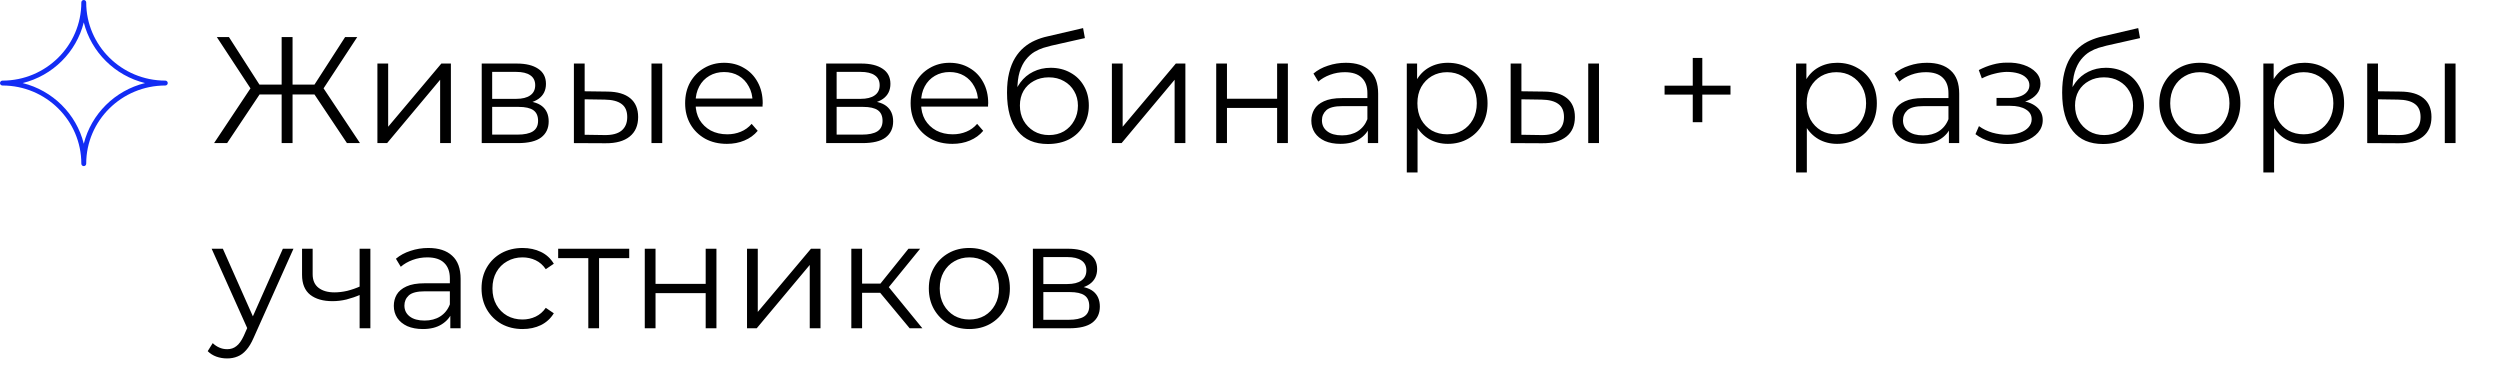 <?xml version="1.0" encoding="UTF-8"?> <svg xmlns="http://www.w3.org/2000/svg" width="297" height="44" viewBox="0 0 297 44" fill="none"> <path d="M41.218 17L37.024 10.718L38.158 10.07L42.766 17H41.218ZM34.342 11.222V10.052H37.942V11.222H34.342ZM38.212 10.844L36.988 10.628L41.002 4.4H42.442L38.212 10.844ZM26.98 17H25.432L30.04 10.07L31.174 10.718L26.98 17ZM34.756 17H33.46V4.4H34.756V17ZM33.856 11.222H30.256V10.052H33.856V11.222ZM29.986 10.844L25.756 4.4H27.196L31.192 10.628L29.986 10.844ZM44.836 17V7.55H46.114V15.056L52.432 7.55H53.566V17H52.288V9.476L45.988 17H44.836ZM57.228 17V7.55H61.404C62.472 7.55 63.312 7.754 63.924 8.162C64.548 8.57 64.86 9.17 64.86 9.962C64.86 10.73 64.566 11.324 63.978 11.744C63.39 12.152 62.616 12.356 61.656 12.356L61.908 11.978C63.036 11.978 63.864 12.188 64.392 12.608C64.92 13.028 65.184 13.634 65.184 14.426C65.184 15.242 64.884 15.878 64.284 16.334C63.696 16.778 62.778 17 61.53 17H57.228ZM58.47 15.992H61.476C62.28 15.992 62.886 15.866 63.294 15.614C63.714 15.35 63.924 14.93 63.924 14.354C63.924 13.778 63.738 13.358 63.366 13.094C62.994 12.83 62.406 12.698 61.602 12.698H58.47V15.992ZM58.47 11.744H61.314C62.046 11.744 62.604 11.606 62.988 11.33C63.384 11.054 63.582 10.652 63.582 10.124C63.582 9.596 63.384 9.2 62.988 8.936C62.604 8.672 62.046 8.54 61.314 8.54H58.47V11.744ZM77.395 17V7.55H78.673V17H77.395ZM72.157 10.88C73.345 10.892 74.251 11.156 74.875 11.672C75.499 12.188 75.811 12.932 75.811 13.904C75.811 14.912 75.475 15.686 74.803 16.226C74.131 16.766 73.171 17.03 71.923 17.018L68.179 17V7.55H69.457V10.844L72.157 10.88ZM71.833 16.046C72.721 16.058 73.387 15.884 73.831 15.524C74.287 15.152 74.515 14.612 74.515 13.904C74.515 13.196 74.293 12.68 73.849 12.356C73.405 12.02 72.733 11.846 71.833 11.834L69.457 11.798V16.01L71.833 16.046ZM86.362 17.09C85.378 17.09 84.514 16.886 83.77 16.478C83.026 16.058 82.444 15.488 82.024 14.768C81.604 14.036 81.394 13.202 81.394 12.266C81.394 11.33 81.592 10.502 81.988 9.782C82.396 9.062 82.948 8.498 83.644 8.09C84.352 7.67 85.144 7.46 86.02 7.46C86.908 7.46 87.694 7.664 88.378 8.072C89.074 8.468 89.62 9.032 90.016 9.764C90.412 10.484 90.61 11.318 90.61 12.266C90.61 12.326 90.604 12.392 90.592 12.464C90.592 12.524 90.592 12.59 90.592 12.662H82.366V11.708H89.908L89.404 12.086C89.404 11.402 89.254 10.796 88.954 10.268C88.666 9.728 88.27 9.308 87.766 9.008C87.262 8.708 86.68 8.558 86.02 8.558C85.372 8.558 84.79 8.708 84.274 9.008C83.758 9.308 83.356 9.728 83.068 10.268C82.78 10.808 82.636 11.426 82.636 12.122V12.32C82.636 13.04 82.792 13.676 83.104 14.228C83.428 14.768 83.872 15.194 84.436 15.506C85.012 15.806 85.666 15.956 86.398 15.956C86.974 15.956 87.508 15.854 88 15.65C88.504 15.446 88.936 15.134 89.296 14.714L90.016 15.542C89.596 16.046 89.068 16.43 88.432 16.694C87.808 16.958 87.118 17.09 86.362 17.09ZM98.15 17V7.55H102.326C103.394 7.55 104.234 7.754 104.846 8.162C105.47 8.57 105.782 9.17 105.782 9.962C105.782 10.73 105.488 11.324 104.9 11.744C104.312 12.152 103.538 12.356 102.578 12.356L102.83 11.978C103.958 11.978 104.786 12.188 105.314 12.608C105.842 13.028 106.106 13.634 106.106 14.426C106.106 15.242 105.806 15.878 105.206 16.334C104.618 16.778 103.7 17 102.452 17H98.15ZM99.392 15.992H102.398C103.202 15.992 103.808 15.866 104.216 15.614C104.636 15.35 104.846 14.93 104.846 14.354C104.846 13.778 104.66 13.358 104.288 13.094C103.916 12.83 103.328 12.698 102.524 12.698H99.392V15.992ZM99.392 11.744H102.236C102.968 11.744 103.526 11.606 103.91 11.33C104.306 11.054 104.504 10.652 104.504 10.124C104.504 9.596 104.306 9.2 103.91 8.936C103.526 8.672 102.968 8.54 102.236 8.54H99.392V11.744ZM113.151 17.09C112.167 17.09 111.303 16.886 110.559 16.478C109.815 16.058 109.233 15.488 108.813 14.768C108.393 14.036 108.183 13.202 108.183 12.266C108.183 11.33 108.381 10.502 108.777 9.782C109.185 9.062 109.737 8.498 110.433 8.09C111.141 7.67 111.933 7.46 112.809 7.46C113.697 7.46 114.483 7.664 115.167 8.072C115.863 8.468 116.409 9.032 116.805 9.764C117.201 10.484 117.399 11.318 117.399 12.266C117.399 12.326 117.393 12.392 117.381 12.464C117.381 12.524 117.381 12.59 117.381 12.662H109.155V11.708H116.697L116.193 12.086C116.193 11.402 116.043 10.796 115.743 10.268C115.455 9.728 115.059 9.308 114.555 9.008C114.051 8.708 113.469 8.558 112.809 8.558C112.161 8.558 111.579 8.708 111.063 9.008C110.547 9.308 110.145 9.728 109.857 10.268C109.569 10.808 109.425 11.426 109.425 12.122V12.32C109.425 13.04 109.581 13.676 109.893 14.228C110.217 14.768 110.661 15.194 111.225 15.506C111.801 15.806 112.455 15.956 113.187 15.956C113.763 15.956 114.297 15.854 114.789 15.65C115.293 15.446 115.725 15.134 116.085 14.714L116.805 15.542C116.385 16.046 115.857 16.43 115.221 16.694C114.597 16.958 113.907 17.09 113.151 17.09ZM124.476 17.108C123.708 17.108 123.024 16.982 122.424 16.73C121.836 16.478 121.332 16.094 120.912 15.578C120.492 15.062 120.174 14.426 119.958 13.67C119.742 12.902 119.634 12.014 119.634 11.006C119.634 10.106 119.718 9.32 119.886 8.648C120.054 7.964 120.288 7.376 120.588 6.884C120.888 6.392 121.236 5.978 121.632 5.642C122.04 5.294 122.478 5.018 122.946 4.814C123.426 4.598 123.918 4.436 124.422 4.328L128.67 3.338L128.886 4.526L124.89 5.426C124.638 5.486 124.332 5.57 123.972 5.678C123.624 5.786 123.264 5.948 122.892 6.164C122.532 6.38 122.196 6.68 121.884 7.064C121.572 7.448 121.32 7.946 121.128 8.558C120.948 9.158 120.858 9.908 120.858 10.808C120.858 11 120.864 11.156 120.876 11.276C120.888 11.384 120.9 11.504 120.912 11.636C120.936 11.756 120.954 11.936 120.966 12.176L120.408 11.708C120.54 10.976 120.81 10.34 121.218 9.8C121.626 9.248 122.136 8.822 122.748 8.522C123.372 8.21 124.062 8.054 124.818 8.054C125.694 8.054 126.474 8.246 127.158 8.63C127.842 9.002 128.376 9.524 128.76 10.196C129.156 10.868 129.354 11.648 129.354 12.536C129.354 13.412 129.15 14.198 128.742 14.894C128.346 15.59 127.782 16.136 127.05 16.532C126.318 16.916 125.46 17.108 124.476 17.108ZM124.62 16.046C125.292 16.046 125.886 15.896 126.402 15.596C126.918 15.284 127.32 14.864 127.608 14.336C127.908 13.808 128.058 13.214 128.058 12.554C128.058 11.906 127.908 11.33 127.608 10.826C127.32 10.322 126.918 9.926 126.402 9.638C125.886 9.338 125.286 9.188 124.602 9.188C123.93 9.188 123.336 9.332 122.82 9.62C122.304 9.896 121.896 10.286 121.596 10.79C121.308 11.294 121.164 11.876 121.164 12.536C121.164 13.196 121.308 13.79 121.596 14.318C121.896 14.846 122.304 15.266 122.82 15.578C123.348 15.89 123.948 16.046 124.62 16.046ZM132.093 17V7.55H133.371V15.056L139.689 7.55H140.823V17H139.545V9.476L133.245 17H132.093ZM144.486 17V7.55H145.764V11.726H151.722V7.55H153V17H151.722V12.824H145.764V17H144.486ZM162.5 17V14.912L162.446 14.57V11.078C162.446 10.274 162.218 9.656 161.762 9.224C161.318 8.792 160.652 8.576 159.764 8.576C159.152 8.576 158.57 8.678 158.018 8.882C157.466 9.086 156.998 9.356 156.614 9.692L156.038 8.738C156.518 8.33 157.094 8.018 157.766 7.802C158.438 7.574 159.146 7.46 159.89 7.46C161.114 7.46 162.056 7.766 162.716 8.378C163.388 8.978 163.724 9.896 163.724 11.132V17H162.5ZM159.242 17.09C158.534 17.09 157.916 16.976 157.388 16.748C156.872 16.508 156.476 16.184 156.2 15.776C155.924 15.356 155.786 14.876 155.786 14.336C155.786 13.844 155.9 13.4 156.128 13.004C156.368 12.596 156.752 12.272 157.28 12.032C157.82 11.78 158.54 11.654 159.44 11.654H162.698V12.608H159.476C158.564 12.608 157.928 12.77 157.568 13.094C157.22 13.418 157.046 13.82 157.046 14.3C157.046 14.84 157.256 15.272 157.676 15.596C158.096 15.92 158.684 16.082 159.44 16.082C160.16 16.082 160.778 15.92 161.294 15.596C161.822 15.26 162.206 14.78 162.446 14.156L162.734 15.038C162.494 15.662 162.074 16.16 161.474 16.532C160.886 16.904 160.142 17.09 159.242 17.09ZM172.005 17.09C171.189 17.09 170.451 16.904 169.791 16.532C169.131 16.148 168.603 15.602 168.207 14.894C167.823 14.174 167.631 13.298 167.631 12.266C167.631 11.234 167.823 10.364 168.207 9.656C168.591 8.936 169.113 8.39 169.773 8.018C170.433 7.646 171.177 7.46 172.005 7.46C172.905 7.46 173.709 7.664 174.417 8.072C175.137 8.468 175.701 9.032 176.109 9.764C176.517 10.484 176.721 11.318 176.721 12.266C176.721 13.226 176.517 14.066 176.109 14.786C175.701 15.506 175.137 16.07 174.417 16.478C173.709 16.886 172.905 17.09 172.005 17.09ZM167.127 20.492V7.55H168.351V10.394L168.225 12.284L168.405 14.192V20.492H167.127ZM171.915 15.956C172.587 15.956 173.187 15.806 173.715 15.506C174.243 15.194 174.663 14.762 174.975 14.21C175.287 13.646 175.443 12.998 175.443 12.266C175.443 11.534 175.287 10.892 174.975 10.34C174.663 9.788 174.243 9.356 173.715 9.044C173.187 8.732 172.587 8.576 171.915 8.576C171.243 8.576 170.637 8.732 170.097 9.044C169.569 9.356 169.149 9.788 168.837 10.34C168.537 10.892 168.387 11.534 168.387 12.266C168.387 12.998 168.537 13.646 168.837 14.21C169.149 14.762 169.569 15.194 170.097 15.506C170.637 15.806 171.243 15.956 171.915 15.956ZM188.682 17V7.55H189.96V17H188.682ZM183.444 10.88C184.632 10.892 185.538 11.156 186.162 11.672C186.786 12.188 187.098 12.932 187.098 13.904C187.098 14.912 186.762 15.686 186.09 16.226C185.418 16.766 184.458 17.03 183.21 17.018L179.466 17V7.55H180.744V10.844L183.444 10.88ZM183.12 16.046C184.008 16.058 184.674 15.884 185.118 15.524C185.574 15.152 185.802 14.612 185.802 13.904C185.802 13.196 185.58 12.68 185.136 12.356C184.692 12.02 184.02 11.846 183.12 11.834L180.744 11.798V16.01L183.12 16.046ZM201.1 14.516V6.884H202.234V14.516H201.1ZM197.752 11.24V10.178H205.582V11.24H197.752ZM218.253 17.09C217.437 17.09 216.699 16.904 216.039 16.532C215.379 16.148 214.851 15.602 214.455 14.894C214.071 14.174 213.879 13.298 213.879 12.266C213.879 11.234 214.071 10.364 214.455 9.656C214.839 8.936 215.361 8.39 216.021 8.018C216.681 7.646 217.425 7.46 218.253 7.46C219.153 7.46 219.957 7.664 220.665 8.072C221.385 8.468 221.949 9.032 222.357 9.764C222.765 10.484 222.969 11.318 222.969 12.266C222.969 13.226 222.765 14.066 222.357 14.786C221.949 15.506 221.385 16.07 220.665 16.478C219.957 16.886 219.153 17.09 218.253 17.09ZM213.375 20.492V7.55H214.599V10.394L214.473 12.284L214.653 14.192V20.492H213.375ZM218.163 15.956C218.835 15.956 219.435 15.806 219.963 15.506C220.491 15.194 220.911 14.762 221.223 14.21C221.535 13.646 221.691 12.998 221.691 12.266C221.691 11.534 221.535 10.892 221.223 10.34C220.911 9.788 220.491 9.356 219.963 9.044C219.435 8.732 218.835 8.576 218.163 8.576C217.491 8.576 216.885 8.732 216.345 9.044C215.817 9.356 215.397 9.788 215.085 10.34C214.785 10.892 214.635 11.534 214.635 12.266C214.635 12.998 214.785 13.646 215.085 14.21C215.397 14.762 215.817 15.194 216.345 15.506C216.885 15.806 217.491 15.956 218.163 15.956ZM231.53 17V14.912L231.476 14.57V11.078C231.476 10.274 231.248 9.656 230.792 9.224C230.348 8.792 229.682 8.576 228.794 8.576C228.182 8.576 227.6 8.678 227.048 8.882C226.496 9.086 226.028 9.356 225.644 9.692L225.068 8.738C225.548 8.33 226.124 8.018 226.796 7.802C227.468 7.574 228.176 7.46 228.92 7.46C230.144 7.46 231.086 7.766 231.746 8.378C232.418 8.978 232.754 9.896 232.754 11.132V17H231.53ZM228.272 17.09C227.564 17.09 226.946 16.976 226.418 16.748C225.902 16.508 225.506 16.184 225.23 15.776C224.954 15.356 224.816 14.876 224.816 14.336C224.816 13.844 224.93 13.4 225.158 13.004C225.398 12.596 225.782 12.272 226.31 12.032C226.85 11.78 227.57 11.654 228.47 11.654H231.728V12.608H228.506C227.594 12.608 226.958 12.77 226.598 13.094C226.25 13.418 226.076 13.82 226.076 14.3C226.076 14.84 226.286 15.272 226.706 15.596C227.126 15.92 227.714 16.082 228.47 16.082C229.19 16.082 229.808 15.92 230.324 15.596C230.852 15.26 231.236 14.78 231.476 14.156L231.764 15.038C231.524 15.662 231.104 16.16 230.504 16.532C229.916 16.904 229.172 17.09 228.272 17.09ZM238.501 17.108C239.281 17.108 239.983 16.988 240.607 16.748C241.243 16.508 241.747 16.178 242.119 15.758C242.491 15.326 242.677 14.828 242.677 14.264C242.677 13.544 242.371 12.974 241.759 12.554C241.159 12.134 240.319 11.924 239.239 11.924L239.185 12.266C239.797 12.266 240.343 12.17 240.823 11.978C241.303 11.786 241.687 11.516 241.975 11.168C242.263 10.82 242.407 10.412 242.407 9.944C242.407 9.416 242.227 8.966 241.867 8.594C241.507 8.21 241.021 7.916 240.409 7.712C239.809 7.508 239.131 7.418 238.375 7.442C237.823 7.442 237.271 7.52 236.719 7.676C236.179 7.82 235.633 8.036 235.081 8.324L235.441 9.314C235.933 9.062 236.431 8.876 236.935 8.756C237.439 8.624 237.925 8.552 238.393 8.54C238.909 8.54 239.371 8.6 239.779 8.72C240.187 8.84 240.505 9.02 240.733 9.26C240.973 9.5 241.093 9.788 241.093 10.124C241.093 10.436 240.991 10.706 240.787 10.934C240.595 11.162 240.319 11.336 239.959 11.456C239.599 11.576 239.185 11.636 238.717 11.636H237.187V12.572H238.807C239.599 12.572 240.223 12.716 240.679 13.004C241.135 13.28 241.363 13.67 241.363 14.174C241.363 14.522 241.243 14.834 241.003 15.11C240.763 15.386 240.427 15.602 239.995 15.758C239.563 15.914 239.053 15.998 238.465 16.01C237.877 16.01 237.283 15.926 236.683 15.758C236.083 15.578 235.555 15.32 235.099 14.984L234.685 15.938C235.201 16.334 235.795 16.628 236.467 16.82C237.139 17.012 237.817 17.108 238.501 17.108ZM249.826 17.108C249.058 17.108 248.374 16.982 247.774 16.73C247.186 16.478 246.682 16.094 246.262 15.578C245.842 15.062 245.524 14.426 245.308 13.67C245.092 12.902 244.984 12.014 244.984 11.006C244.984 10.106 245.068 9.32 245.236 8.648C245.404 7.964 245.638 7.376 245.938 6.884C246.238 6.392 246.586 5.978 246.982 5.642C247.39 5.294 247.828 5.018 248.296 4.814C248.776 4.598 249.268 4.436 249.772 4.328L254.02 3.338L254.236 4.526L250.24 5.426C249.988 5.486 249.682 5.57 249.322 5.678C248.974 5.786 248.614 5.948 248.242 6.164C247.882 6.38 247.546 6.68 247.234 7.064C246.922 7.448 246.67 7.946 246.478 8.558C246.298 9.158 246.208 9.908 246.208 10.808C246.208 11 246.214 11.156 246.226 11.276C246.238 11.384 246.25 11.504 246.262 11.636C246.286 11.756 246.304 11.936 246.316 12.176L245.758 11.708C245.89 10.976 246.16 10.34 246.568 9.8C246.976 9.248 247.486 8.822 248.098 8.522C248.722 8.21 249.412 8.054 250.168 8.054C251.044 8.054 251.824 8.246 252.508 8.63C253.192 9.002 253.726 9.524 254.11 10.196C254.506 10.868 254.704 11.648 254.704 12.536C254.704 13.412 254.5 14.198 254.092 14.894C253.696 15.59 253.132 16.136 252.4 16.532C251.668 16.916 250.81 17.108 249.826 17.108ZM249.97 16.046C250.642 16.046 251.236 15.896 251.752 15.596C252.268 15.284 252.67 14.864 252.958 14.336C253.258 13.808 253.408 13.214 253.408 12.554C253.408 11.906 253.258 11.33 252.958 10.826C252.67 10.322 252.268 9.926 251.752 9.638C251.236 9.338 250.636 9.188 249.952 9.188C249.28 9.188 248.686 9.332 248.17 9.62C247.654 9.896 247.246 10.286 246.946 10.79C246.658 11.294 246.514 11.876 246.514 12.536C246.514 13.196 246.658 13.79 246.946 14.318C247.246 14.846 247.654 15.266 248.17 15.578C248.698 15.89 249.298 16.046 249.97 16.046ZM261.331 17.09C260.419 17.09 259.597 16.886 258.865 16.478C258.145 16.058 257.575 15.488 257.155 14.768C256.735 14.036 256.525 13.202 256.525 12.266C256.525 11.318 256.735 10.484 257.155 9.764C257.575 9.044 258.145 8.48 258.865 8.072C259.585 7.664 260.407 7.46 261.331 7.46C262.267 7.46 263.095 7.664 263.815 8.072C264.547 8.48 265.117 9.044 265.525 9.764C265.945 10.484 266.155 11.318 266.155 12.266C266.155 13.202 265.945 14.036 265.525 14.768C265.117 15.488 264.547 16.058 263.815 16.478C263.083 16.886 262.255 17.09 261.331 17.09ZM261.331 15.956C262.015 15.956 262.621 15.806 263.149 15.506C263.677 15.194 264.091 14.762 264.391 14.21C264.703 13.646 264.859 12.998 264.859 12.266C264.859 11.522 264.703 10.874 264.391 10.322C264.091 9.77 263.677 9.344 263.149 9.044C262.621 8.732 262.021 8.576 261.349 8.576C260.677 8.576 260.077 8.732 259.549 9.044C259.021 9.344 258.601 9.77 258.289 10.322C257.977 10.874 257.821 11.522 257.821 12.266C257.821 12.998 257.977 13.646 258.289 14.21C258.601 14.762 259.021 15.194 259.549 15.506C260.077 15.806 260.671 15.956 261.331 15.956ZM273.764 17.09C272.948 17.09 272.21 16.904 271.55 16.532C270.89 16.148 270.362 15.602 269.966 14.894C269.582 14.174 269.39 13.298 269.39 12.266C269.39 11.234 269.582 10.364 269.966 9.656C270.35 8.936 270.872 8.39 271.532 8.018C272.192 7.646 272.936 7.46 273.764 7.46C274.664 7.46 275.468 7.664 276.176 8.072C276.896 8.468 277.46 9.032 277.868 9.764C278.276 10.484 278.48 11.318 278.48 12.266C278.48 13.226 278.276 14.066 277.868 14.786C277.46 15.506 276.896 16.07 276.176 16.478C275.468 16.886 274.664 17.09 273.764 17.09ZM268.886 20.492V7.55H270.11V10.394L269.984 12.284L270.164 14.192V20.492H268.886ZM273.674 15.956C274.346 15.956 274.946 15.806 275.474 15.506C276.002 15.194 276.422 14.762 276.734 14.21C277.046 13.646 277.202 12.998 277.202 12.266C277.202 11.534 277.046 10.892 276.734 10.34C276.422 9.788 276.002 9.356 275.474 9.044C274.946 8.732 274.346 8.576 273.674 8.576C273.002 8.576 272.396 8.732 271.856 9.044C271.328 9.356 270.908 9.788 270.596 10.34C270.296 10.892 270.146 11.534 270.146 12.266C270.146 12.998 270.296 13.646 270.596 14.21C270.908 14.762 271.328 15.194 271.856 15.506C272.396 15.806 273.002 15.956 273.674 15.956ZM290.442 17V7.55H291.72V17H290.442ZM285.204 10.88C286.392 10.892 287.298 11.156 287.922 11.672C288.546 12.188 288.858 12.932 288.858 13.904C288.858 14.912 288.522 15.686 287.85 16.226C287.178 16.766 286.218 17.03 284.97 17.018L281.226 17V7.55H282.504V10.844L285.204 10.88ZM284.88 16.046C285.768 16.058 286.434 15.884 286.878 15.524C287.334 15.152 287.562 14.612 287.562 13.904C287.562 13.196 287.34 12.68 286.896 12.356C286.452 12.02 285.78 11.846 284.88 11.834L282.504 11.798V16.01L284.88 16.046ZM26.98 42.582C26.536 42.582 26.11 42.51 25.702 42.366C25.306 42.222 24.964 42.006 24.676 41.718L25.27 40.764C25.51 40.992 25.768 41.166 26.044 41.286C26.332 41.418 26.65 41.484 26.998 41.484C27.418 41.484 27.778 41.364 28.078 41.124C28.39 40.896 28.684 40.488 28.96 39.9L29.572 38.514L29.716 38.316L33.604 29.55H34.864L30.13 40.134C29.866 40.746 29.572 41.232 29.248 41.592C28.936 41.952 28.594 42.204 28.222 42.348C27.85 42.504 27.436 42.582 26.98 42.582ZM29.5 39.27L25.144 29.55H26.476L30.328 38.226L29.5 39.27ZM42.831 35.004C42.279 35.244 41.721 35.436 41.157 35.58C40.605 35.712 40.053 35.778 39.501 35.778C38.385 35.778 37.503 35.526 36.855 35.022C36.207 34.506 35.883 33.714 35.883 32.646V29.55H37.143V32.574C37.143 33.294 37.377 33.834 37.845 34.194C38.313 34.554 38.943 34.734 39.735 34.734C40.215 34.734 40.719 34.674 41.247 34.554C41.775 34.422 42.309 34.236 42.849 33.996L42.831 35.004ZM42.723 39V29.55H44.001V39H42.723ZM53.498 39V36.912L53.444 36.57V33.078C53.444 32.274 53.217 31.656 52.761 31.224C52.316 30.792 51.651 30.576 50.763 30.576C50.151 30.576 49.569 30.678 49.017 30.882C48.465 31.086 47.996 31.356 47.612 31.692L47.036 30.738C47.517 30.33 48.093 30.018 48.764 29.802C49.437 29.574 50.145 29.46 50.889 29.46C52.112 29.46 53.054 29.766 53.715 30.378C54.386 30.978 54.722 31.896 54.722 33.132V39H53.498ZM50.24 39.09C49.532 39.09 48.914 38.976 48.386 38.748C47.87 38.508 47.474 38.184 47.199 37.776C46.922 37.356 46.785 36.876 46.785 36.336C46.785 35.844 46.898 35.4 47.127 35.004C47.367 34.596 47.751 34.272 48.279 34.032C48.819 33.78 49.538 33.654 50.438 33.654H53.697V34.608H50.474C49.562 34.608 48.926 34.77 48.566 35.094C48.218 35.418 48.044 35.82 48.044 36.3C48.044 36.84 48.255 37.272 48.675 37.596C49.094 37.92 49.682 38.082 50.438 38.082C51.158 38.082 51.776 37.92 52.292 37.596C52.821 37.26 53.205 36.78 53.444 36.156L53.733 37.038C53.492 37.662 53.072 38.16 52.472 38.532C51.885 38.904 51.141 39.09 50.24 39.09ZM62.085 39.09C61.149 39.09 60.309 38.886 59.565 38.478C58.833 38.058 58.257 37.488 57.837 36.768C57.417 36.036 57.207 35.202 57.207 34.266C57.207 33.318 57.417 32.484 57.837 31.764C58.257 31.044 58.833 30.48 59.565 30.072C60.309 29.664 61.149 29.46 62.085 29.46C62.889 29.46 63.615 29.616 64.263 29.928C64.911 30.24 65.421 30.708 65.793 31.332L64.839 31.98C64.515 31.5 64.113 31.146 63.633 30.918C63.153 30.69 62.631 30.576 62.067 30.576C61.395 30.576 60.789 30.732 60.249 31.044C59.709 31.344 59.283 31.77 58.971 32.322C58.659 32.874 58.503 33.522 58.503 34.266C58.503 35.01 58.659 35.658 58.971 36.21C59.283 36.762 59.709 37.194 60.249 37.506C60.789 37.806 61.395 37.956 62.067 37.956C62.631 37.956 63.153 37.842 63.633 37.614C64.113 37.386 64.515 37.038 64.839 36.57L65.793 37.218C65.421 37.83 64.911 38.298 64.263 38.622C63.615 38.934 62.889 39.09 62.085 39.09ZM69.891 39V30.324L70.215 30.666H66.309V29.55H74.751V30.666H70.845L71.169 30.324V39H69.891ZM76.599 39V29.55H77.877V33.726H83.835V29.55H85.113V39H83.835V34.824H77.877V39H76.599ZM88.746 39V29.55H90.024V37.056L96.342 29.55H97.476V39H96.198V31.476L89.898 39H88.746ZM108.068 39L104.18 34.32L105.242 33.69L109.58 39H108.068ZM101.138 39V29.55H102.416V39H101.138ZM102.02 34.788V33.69H105.062V34.788H102.02ZM105.35 34.41L104.162 34.23L107.924 29.55H109.31L105.35 34.41ZM115.151 39.09C114.239 39.09 113.417 38.886 112.685 38.478C111.965 38.058 111.395 37.488 110.975 36.768C110.555 36.036 110.345 35.202 110.345 34.266C110.345 33.318 110.555 32.484 110.975 31.764C111.395 31.044 111.965 30.48 112.685 30.072C113.405 29.664 114.227 29.46 115.151 29.46C116.087 29.46 116.915 29.664 117.635 30.072C118.367 30.48 118.937 31.044 119.345 31.764C119.765 32.484 119.975 33.318 119.975 34.266C119.975 35.202 119.765 36.036 119.345 36.768C118.937 37.488 118.367 38.058 117.635 38.478C116.903 38.886 116.075 39.09 115.151 39.09ZM115.151 37.956C115.835 37.956 116.441 37.806 116.969 37.506C117.497 37.194 117.911 36.762 118.211 36.21C118.523 35.646 118.679 34.998 118.679 34.266C118.679 33.522 118.523 32.874 118.211 32.322C117.911 31.77 117.497 31.344 116.969 31.044C116.441 30.732 115.841 30.576 115.169 30.576C114.497 30.576 113.897 30.732 113.369 31.044C112.841 31.344 112.421 31.77 112.109 32.322C111.797 32.874 111.641 33.522 111.641 34.266C111.641 34.998 111.797 35.646 112.109 36.21C112.421 36.762 112.841 37.194 113.369 37.506C113.897 37.806 114.491 37.956 115.151 37.956ZM122.707 39V29.55H126.883C127.951 29.55 128.791 29.754 129.403 30.162C130.027 30.57 130.339 31.17 130.339 31.962C130.339 32.73 130.045 33.324 129.457 33.744C128.869 34.152 128.095 34.356 127.135 34.356L127.387 33.978C128.515 33.978 129.343 34.188 129.871 34.608C130.399 35.028 130.663 35.634 130.663 36.426C130.663 37.242 130.363 37.878 129.763 38.334C129.175 38.778 128.257 39 127.009 39H122.707ZM123.949 37.992H126.955C127.759 37.992 128.365 37.866 128.773 37.614C129.193 37.35 129.403 36.93 129.403 36.354C129.403 35.778 129.217 35.358 128.845 35.094C128.473 34.83 127.885 34.698 127.081 34.698H123.949V37.992ZM123.949 33.744H126.793C127.525 33.744 128.083 33.606 128.467 33.33C128.863 33.054 129.061 32.652 129.061 32.124C129.061 31.596 128.863 31.2 128.467 30.936C128.083 30.672 127.525 30.54 126.793 30.54H123.949V33.744Z" fill="black"></path> <path d="M19.639 9.577C14.458 9.577 10.242 5.411 10.242 0.29C10.242 0.13 10.113 0 9.952 0C9.792 0 9.662 0.13 9.662 0.29C9.662 5.412 5.458 9.578 0.29 9.578C0.13 9.578 0 9.708 0 9.869C0 10.029 0.13 10.159 0.29 10.159C5.458 10.159 9.662 14.324 9.662 19.445C9.662 19.605 9.792 19.735 9.952 19.735C10.113 19.735 10.242 19.605 10.242 19.445C10.242 14.324 14.458 10.158 19.639 10.158C19.799 10.158 19.929 10.028 19.929 9.867C19.929 9.707 19.799 9.577 19.639 9.577ZM9.953 17.076C9.07 13.539 6.258 10.748 2.691 9.869C6.258 8.989 9.07 6.198 9.953 2.659C10.837 6.197 13.657 8.988 17.232 9.868C13.657 10.747 10.837 13.538 9.953 17.076Z" fill="#132CF4"></path> </svg> 